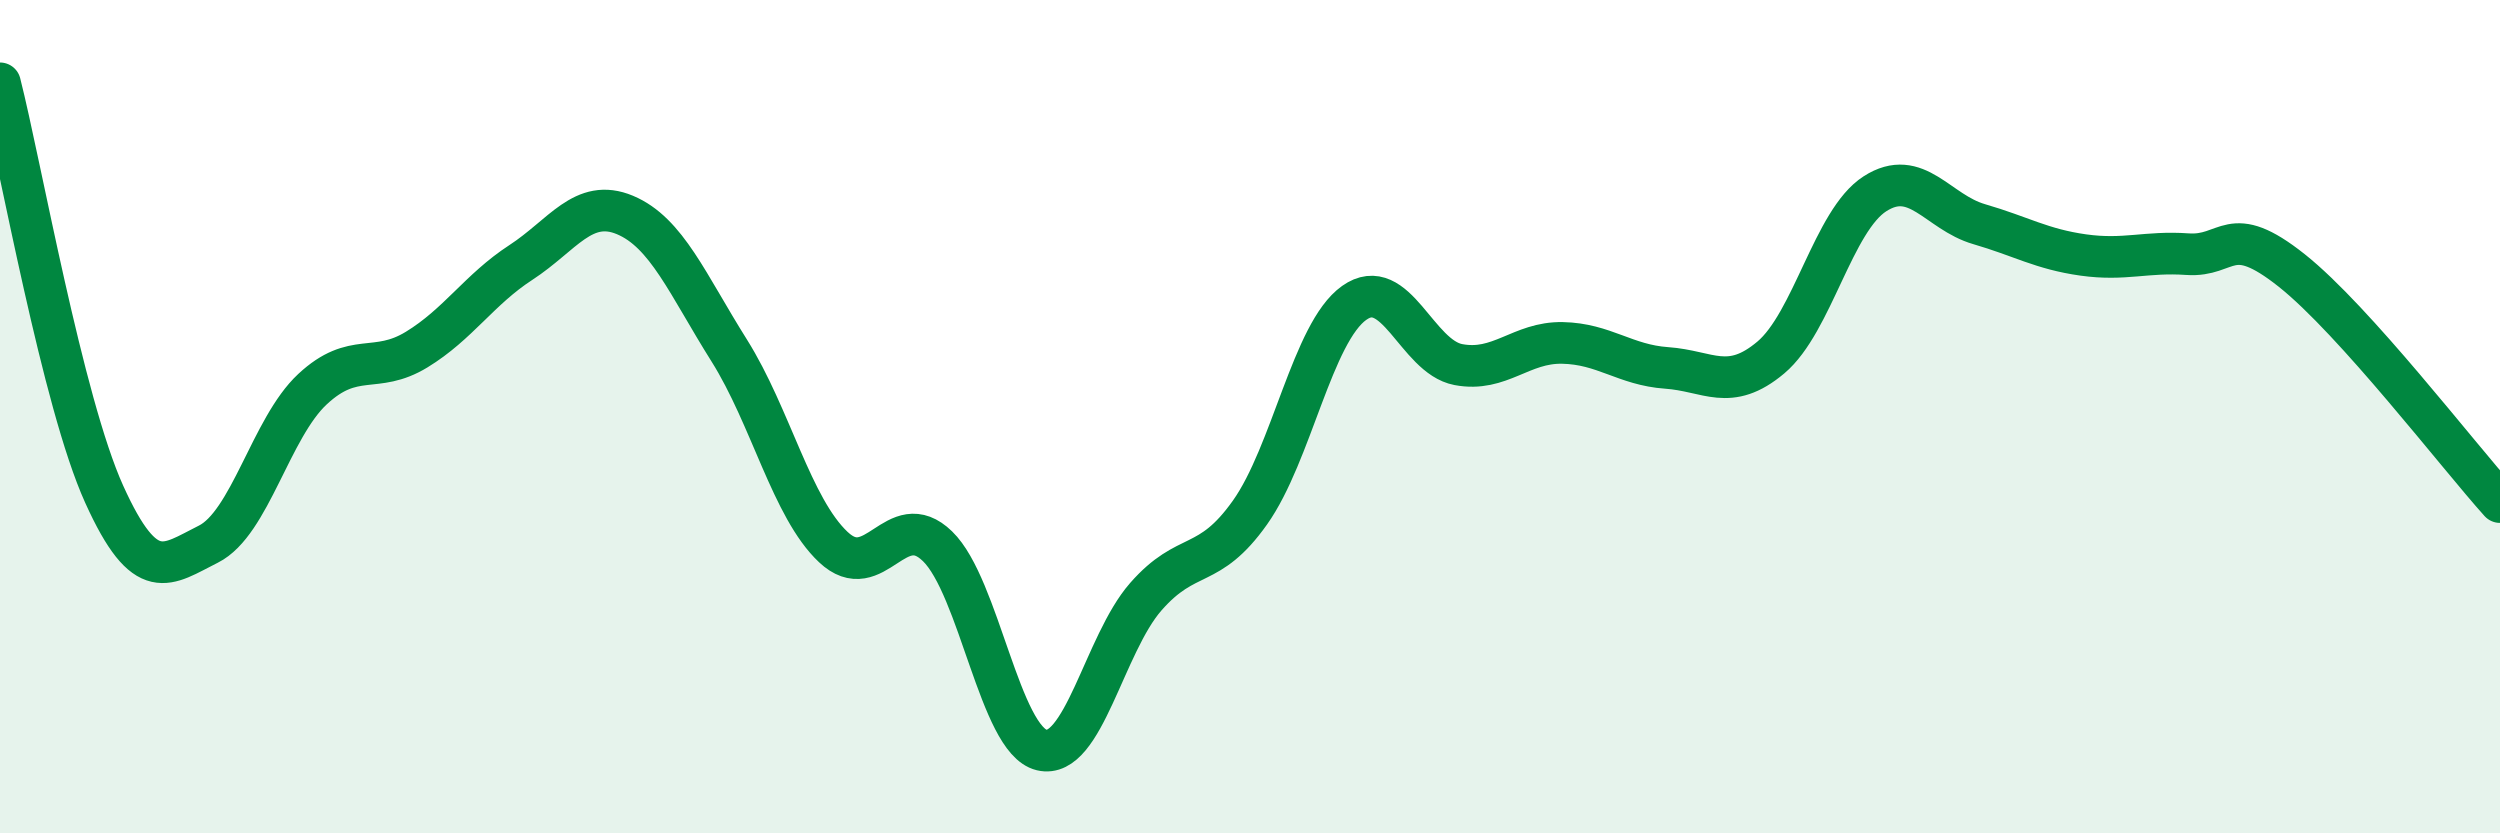 
    <svg width="60" height="20" viewBox="0 0 60 20" xmlns="http://www.w3.org/2000/svg">
      <path
        d="M 0,2 C 0.5,3.97 1.5,9.65 2.5,11.86 C 3.5,14.07 4,13.56 5,13.06 C 6,12.56 6.5,10.27 7.5,9.34 C 8.5,8.41 9,9 10,8.39 C 11,7.78 11.5,6.95 12.5,6.3 C 13.5,5.65 14,4.74 15,5.16 C 16,5.58 16.5,6.82 17.5,8.41 C 18.5,10 19,12.19 20,13.13 C 21,14.07 21.5,12.14 22.5,13.11 C 23.5,14.08 24,17.76 25,18 C 26,18.24 26.5,15.46 27.5,14.32 C 28.5,13.18 29,13.71 30,12.3 C 31,10.89 31.5,7.98 32.5,7.27 C 33.5,6.56 34,8.56 35,8.75 C 36,8.94 36.5,8.21 37.5,8.23 C 38.5,8.25 39,8.76 40,8.83 C 41,8.9 41.5,9.42 42.5,8.58 C 43.5,7.74 44,5.29 45,4.65 C 46,4.01 46.5,5.09 47.5,5.38 C 48.5,5.67 49,5.98 50,6.12 C 51,6.26 51.5,6.03 52.5,6.1 C 53.5,6.17 53.5,5.3 55,6.49 C 56.5,7.68 59,10.94 60,12.05L60 20L0 20Z"
        fill="#008740"
        opacity="0.1"
        stroke-linecap="round"
        stroke-linejoin="round"
      />
      <path
        d="M 0,2 C 0.5,3.97 1.5,9.65 2.5,11.86 C 3.5,14.07 4,13.56 5,13.06 C 6,12.56 6.5,10.27 7.5,9.34 C 8.5,8.41 9,9 10,8.39 C 11,7.78 11.5,6.95 12.5,6.3 C 13.5,5.65 14,4.74 15,5.16 C 16,5.58 16.5,6.82 17.5,8.41 C 18.5,10 19,12.19 20,13.13 C 21,14.07 21.5,12.14 22.5,13.11 C 23.5,14.08 24,17.76 25,18 C 26,18.24 26.5,15.46 27.5,14.32 C 28.5,13.18 29,13.71 30,12.3 C 31,10.89 31.5,7.98 32.5,7.27 C 33.5,6.56 34,8.56 35,8.75 C 36,8.94 36.5,8.21 37.5,8.23 C 38.5,8.25 39,8.76 40,8.83 C 41,8.9 41.5,9.42 42.5,8.58 C 43.5,7.74 44,5.29 45,4.65 C 46,4.01 46.5,5.09 47.5,5.38 C 48.5,5.67 49,5.98 50,6.12 C 51,6.26 51.5,6.03 52.5,6.1 C 53.5,6.17 53.5,5.3 55,6.49 C 56.5,7.68 59,10.94 60,12.05"
        stroke="#008740"
        stroke-width="1"
        fill="none"
        stroke-linecap="round"
        stroke-linejoin="round"
      />
    </svg>
  